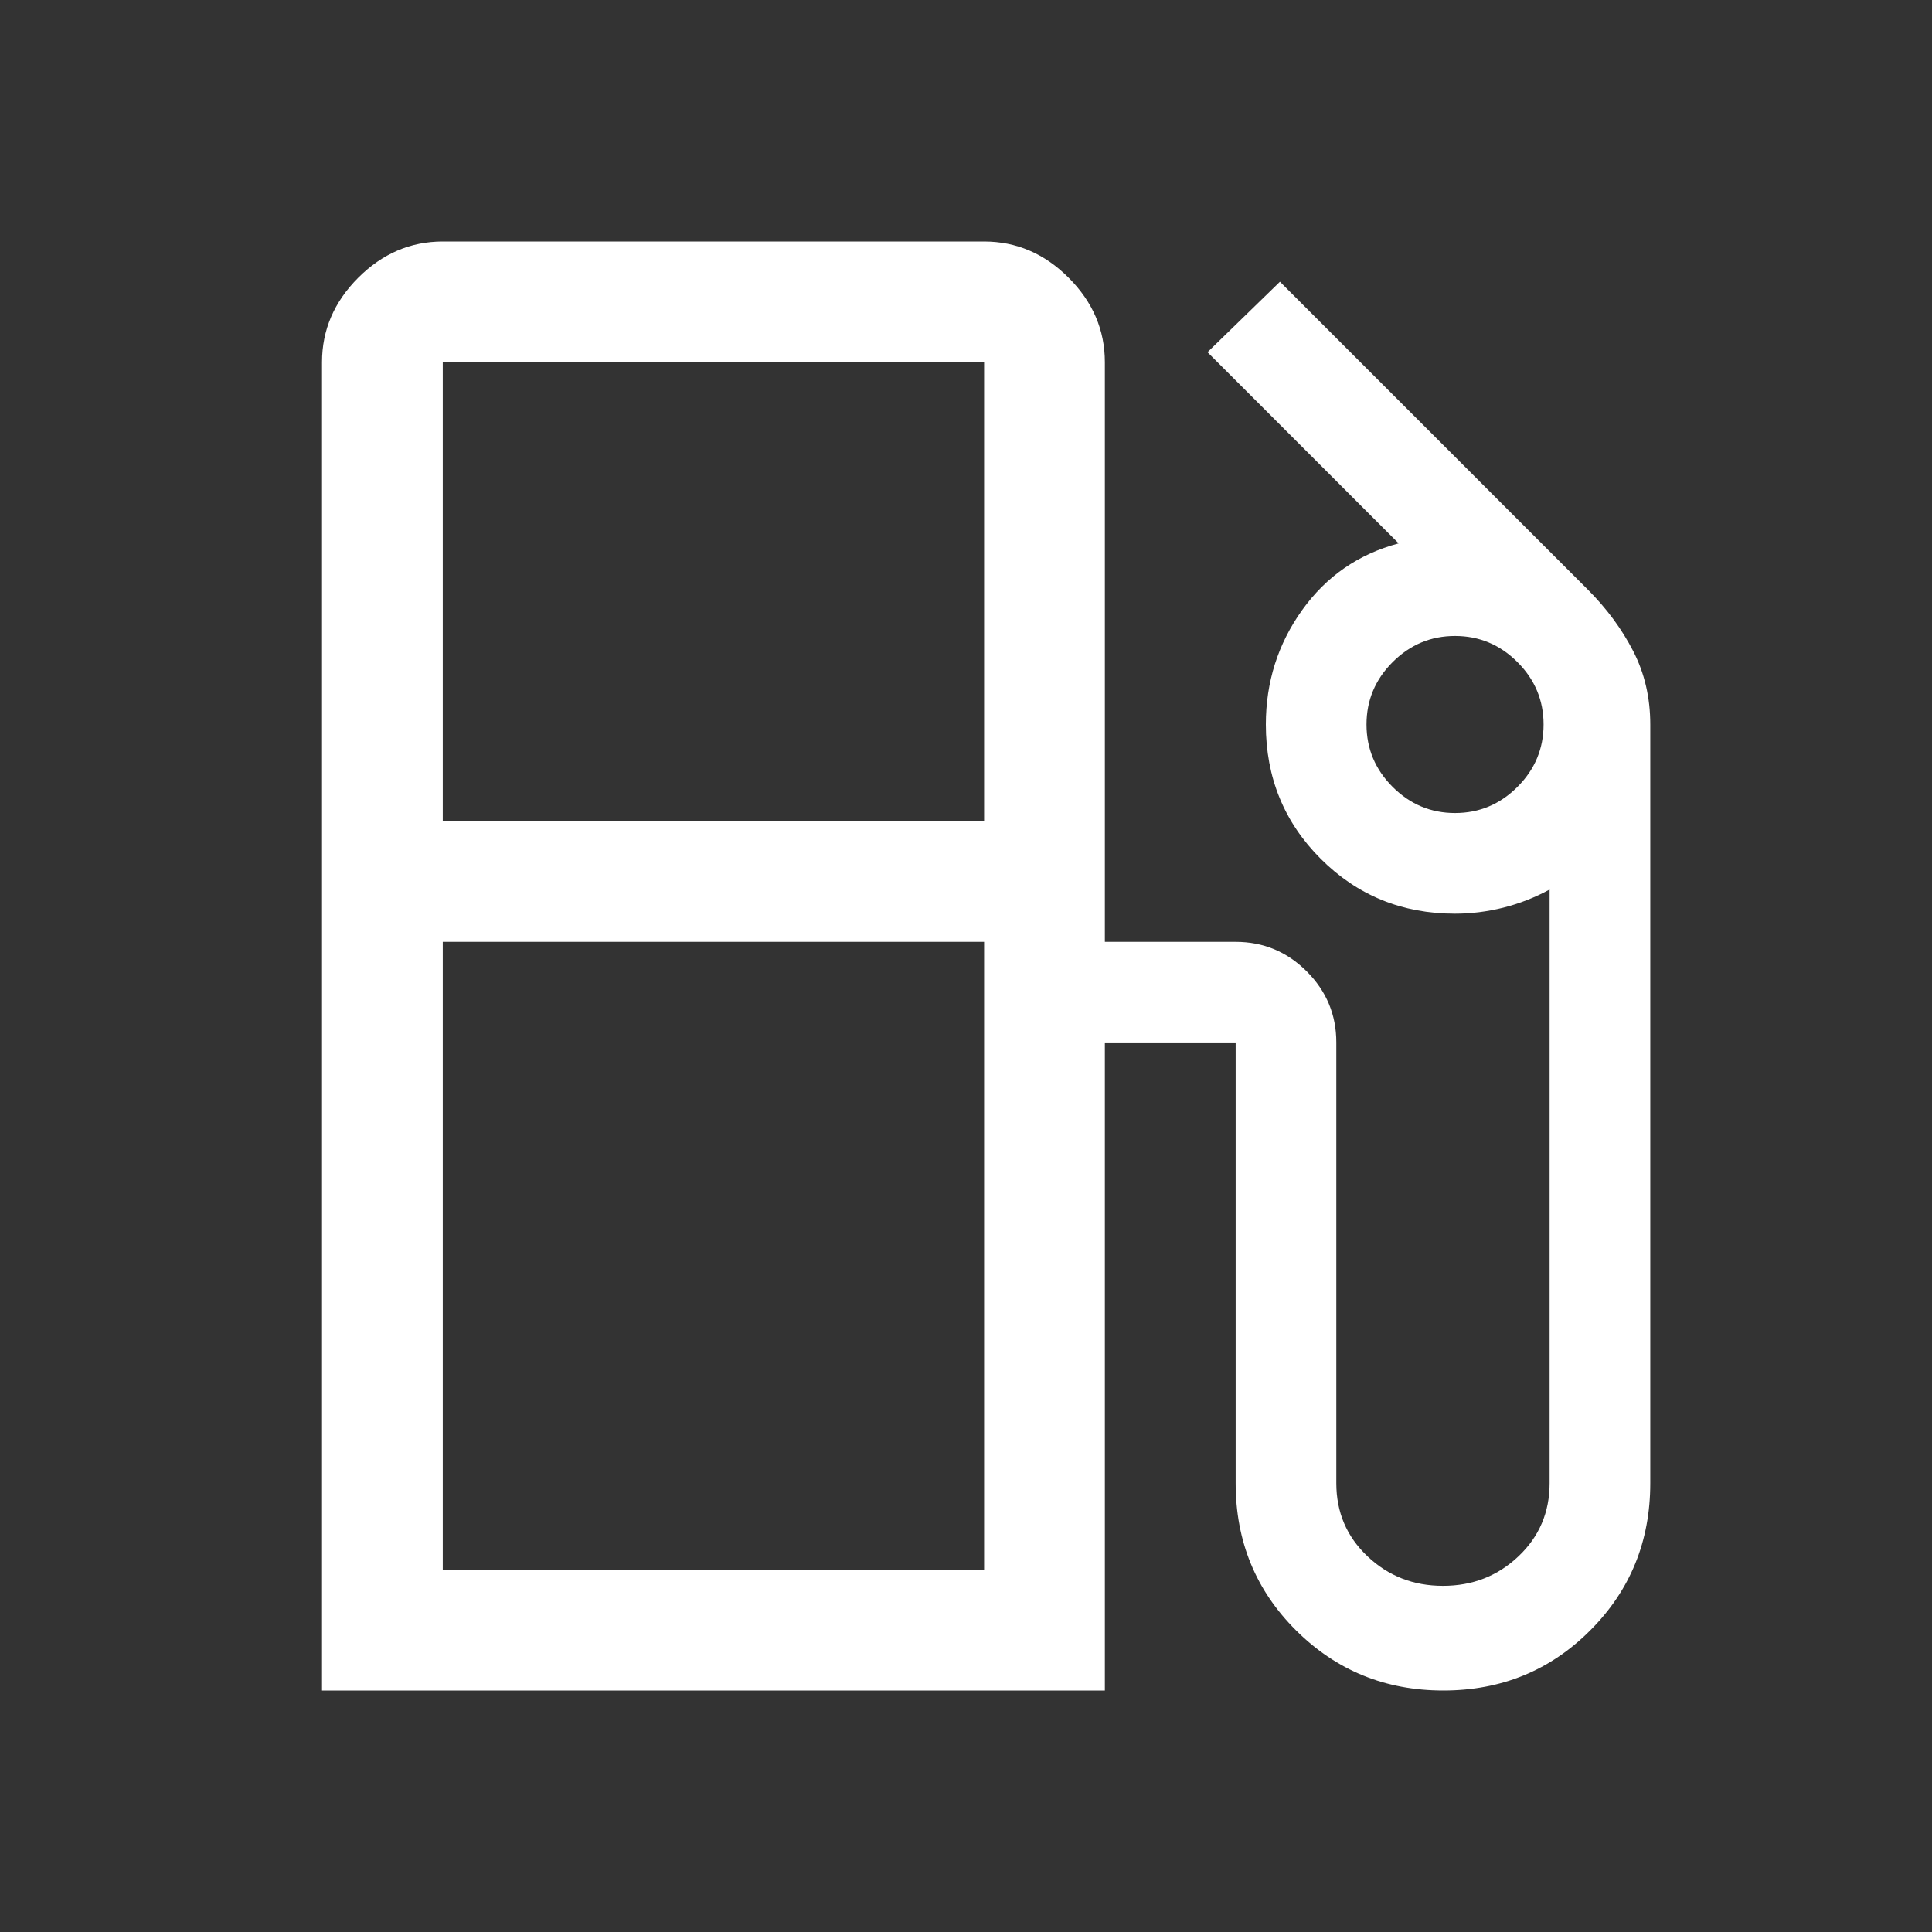 <svg xmlns="http://www.w3.org/2000/svg" fill="none" viewBox="0 0 40 40" height="40" width="40">
<rect x="0" y="0" width="40" height="40" fill="#333333" stroke="none"/>
<g id="Navigation">
<path fill="white" d="M6.667 35V7.5C6.667 6.833 6.917 6.25 7.417 5.75C7.917 5.25 8.5 5 9.167 5H20.375C21.042 5 21.625 5.25 22.125 5.75C22.625 6.25 22.875 6.833 22.875 7.5V19.5H25.583C26.156 19.5 26.647 19.704 27.055 20.112C27.463 20.52 27.667 21.01 27.667 21.583V30.708C27.667 31.31 27.882 31.815 28.313 32.222C28.743 32.63 29.264 32.833 29.875 32.833C30.486 32.833 31.007 32.63 31.438 32.222C31.868 31.815 32.083 31.31 32.083 30.708V18.417C31.778 18.583 31.458 18.708 31.125 18.792C30.792 18.875 30.458 18.917 30.125 18.917C29.028 18.917 28.102 18.538 27.344 17.781C26.587 17.024 26.208 16.097 26.208 15C26.208 14.122 26.458 13.333 26.958 12.633C27.458 11.933 28.125 11.472 28.958 11.25L25 7.292L26.5 5.833L32.875 12.208C33.264 12.597 33.577 13.021 33.813 13.479C34.049 13.938 34.167 14.444 34.167 15V30.708C34.167 31.91 33.753 32.926 32.924 33.755C32.096 34.585 31.082 35 29.883 35C28.683 35 27.667 34.585 26.833 33.755C26 32.926 25.583 31.91 25.583 30.708V21.583H22.875V35H6.667ZM9.167 17H20.375V7.5H9.167V17ZM30.125 16.833C30.625 16.833 31.056 16.653 31.417 16.292C31.778 15.931 31.958 15.5 31.958 15C31.958 14.5 31.778 14.069 31.417 13.708C31.056 13.347 30.625 13.167 30.125 13.167C29.625 13.167 29.195 13.347 28.833 13.708C28.472 14.069 28.292 14.5 28.292 15C28.292 15.5 28.472 15.931 28.833 16.292C29.195 16.653 29.625 16.833 30.125 16.833ZM9.167 32.5H20.375V19.5H9.167V32.5Z" id="Vector"></path>
</g>
</svg>
